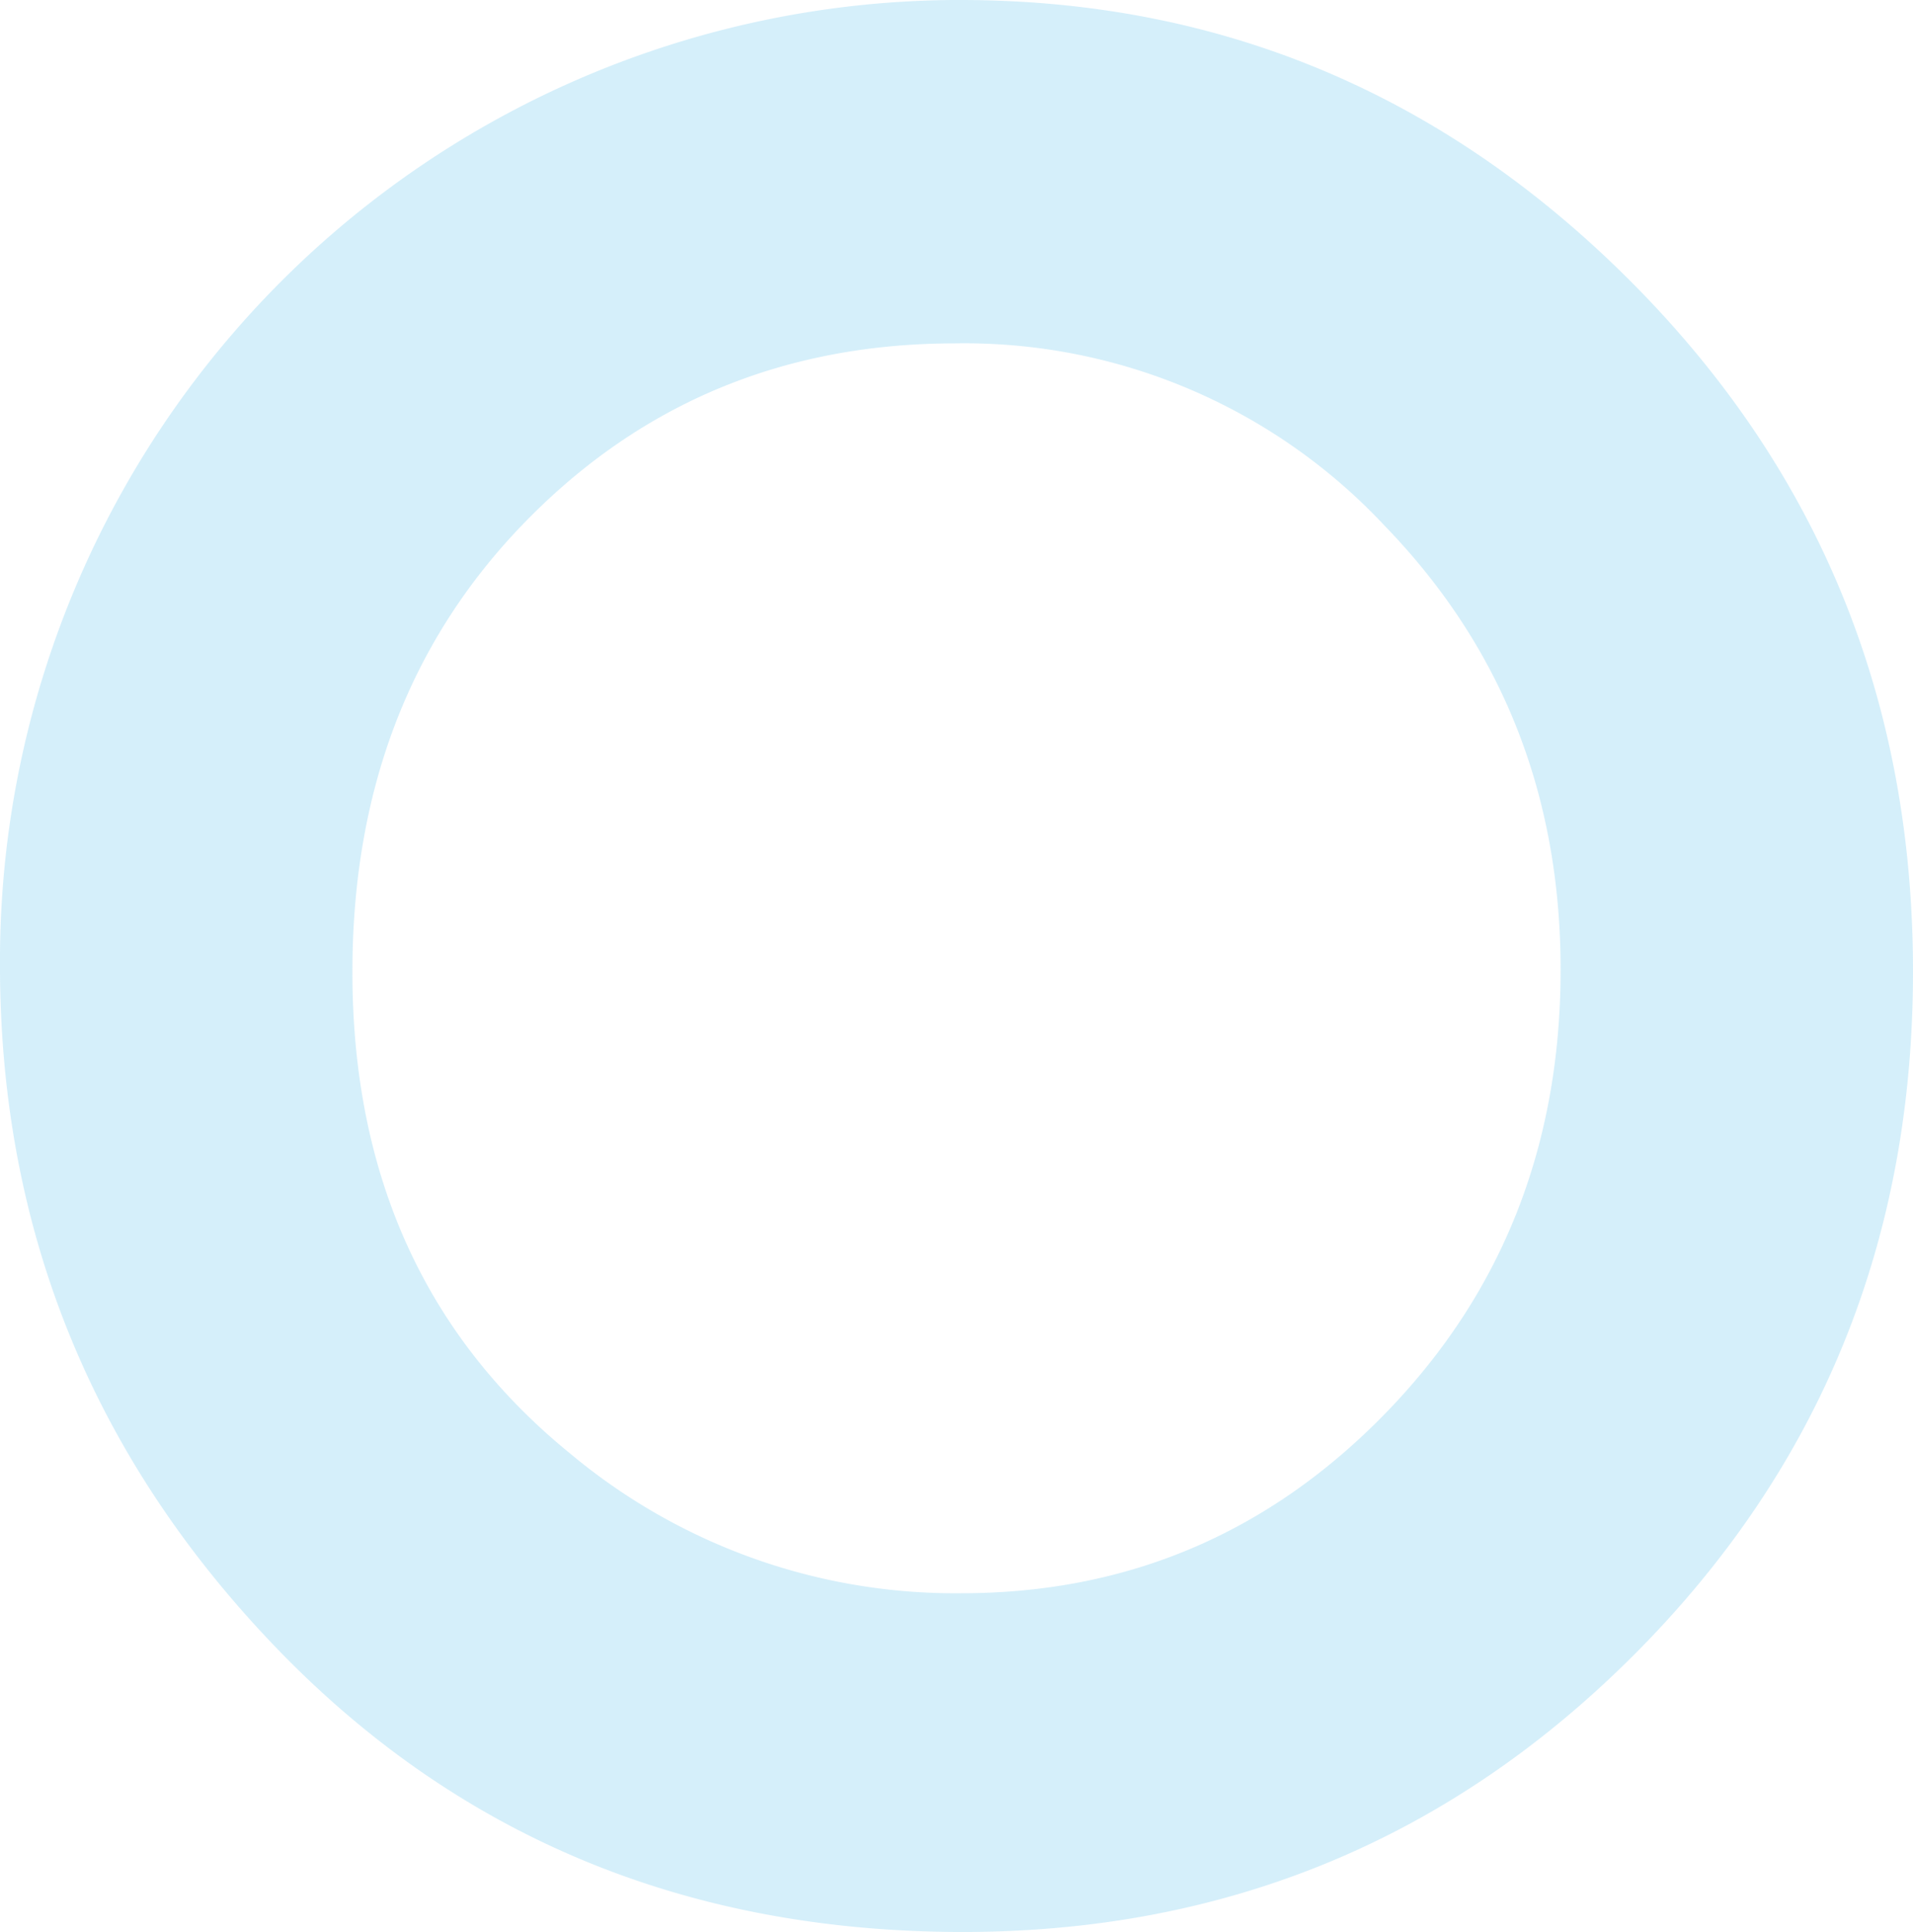 <svg xmlns="http://www.w3.org/2000/svg" width="168.222" height="169.835" viewBox="0 0 168.222 169.835">
  <path id="パス_2669" data-name="パス 2669" d="M2199.811,1585.536q34.35,0,59.068,24.845t24.714,60.565q0,35.4-24.385,59.912t-59.177,24.512q-36.443,0-60.553-25.173t-24.108-59.8a84.445,84.445,0,0,1,84.44-84.864Zm-.438,30.185q-22.441,0-37.727,15.6t-15.286,39.664q0,26.807,19.246,42.408a52.768,52.768,0,0,0,34.317,12.2q21.881,0,37.282-15.821t15.4-39q0-23.071-15.508-39.055A50.586,50.586,0,0,0,2199.373,1615.72Z" transform="translate(-2115.371 -1585.536)" fill="#29abe2" opacity="0.199"/>
</svg>
